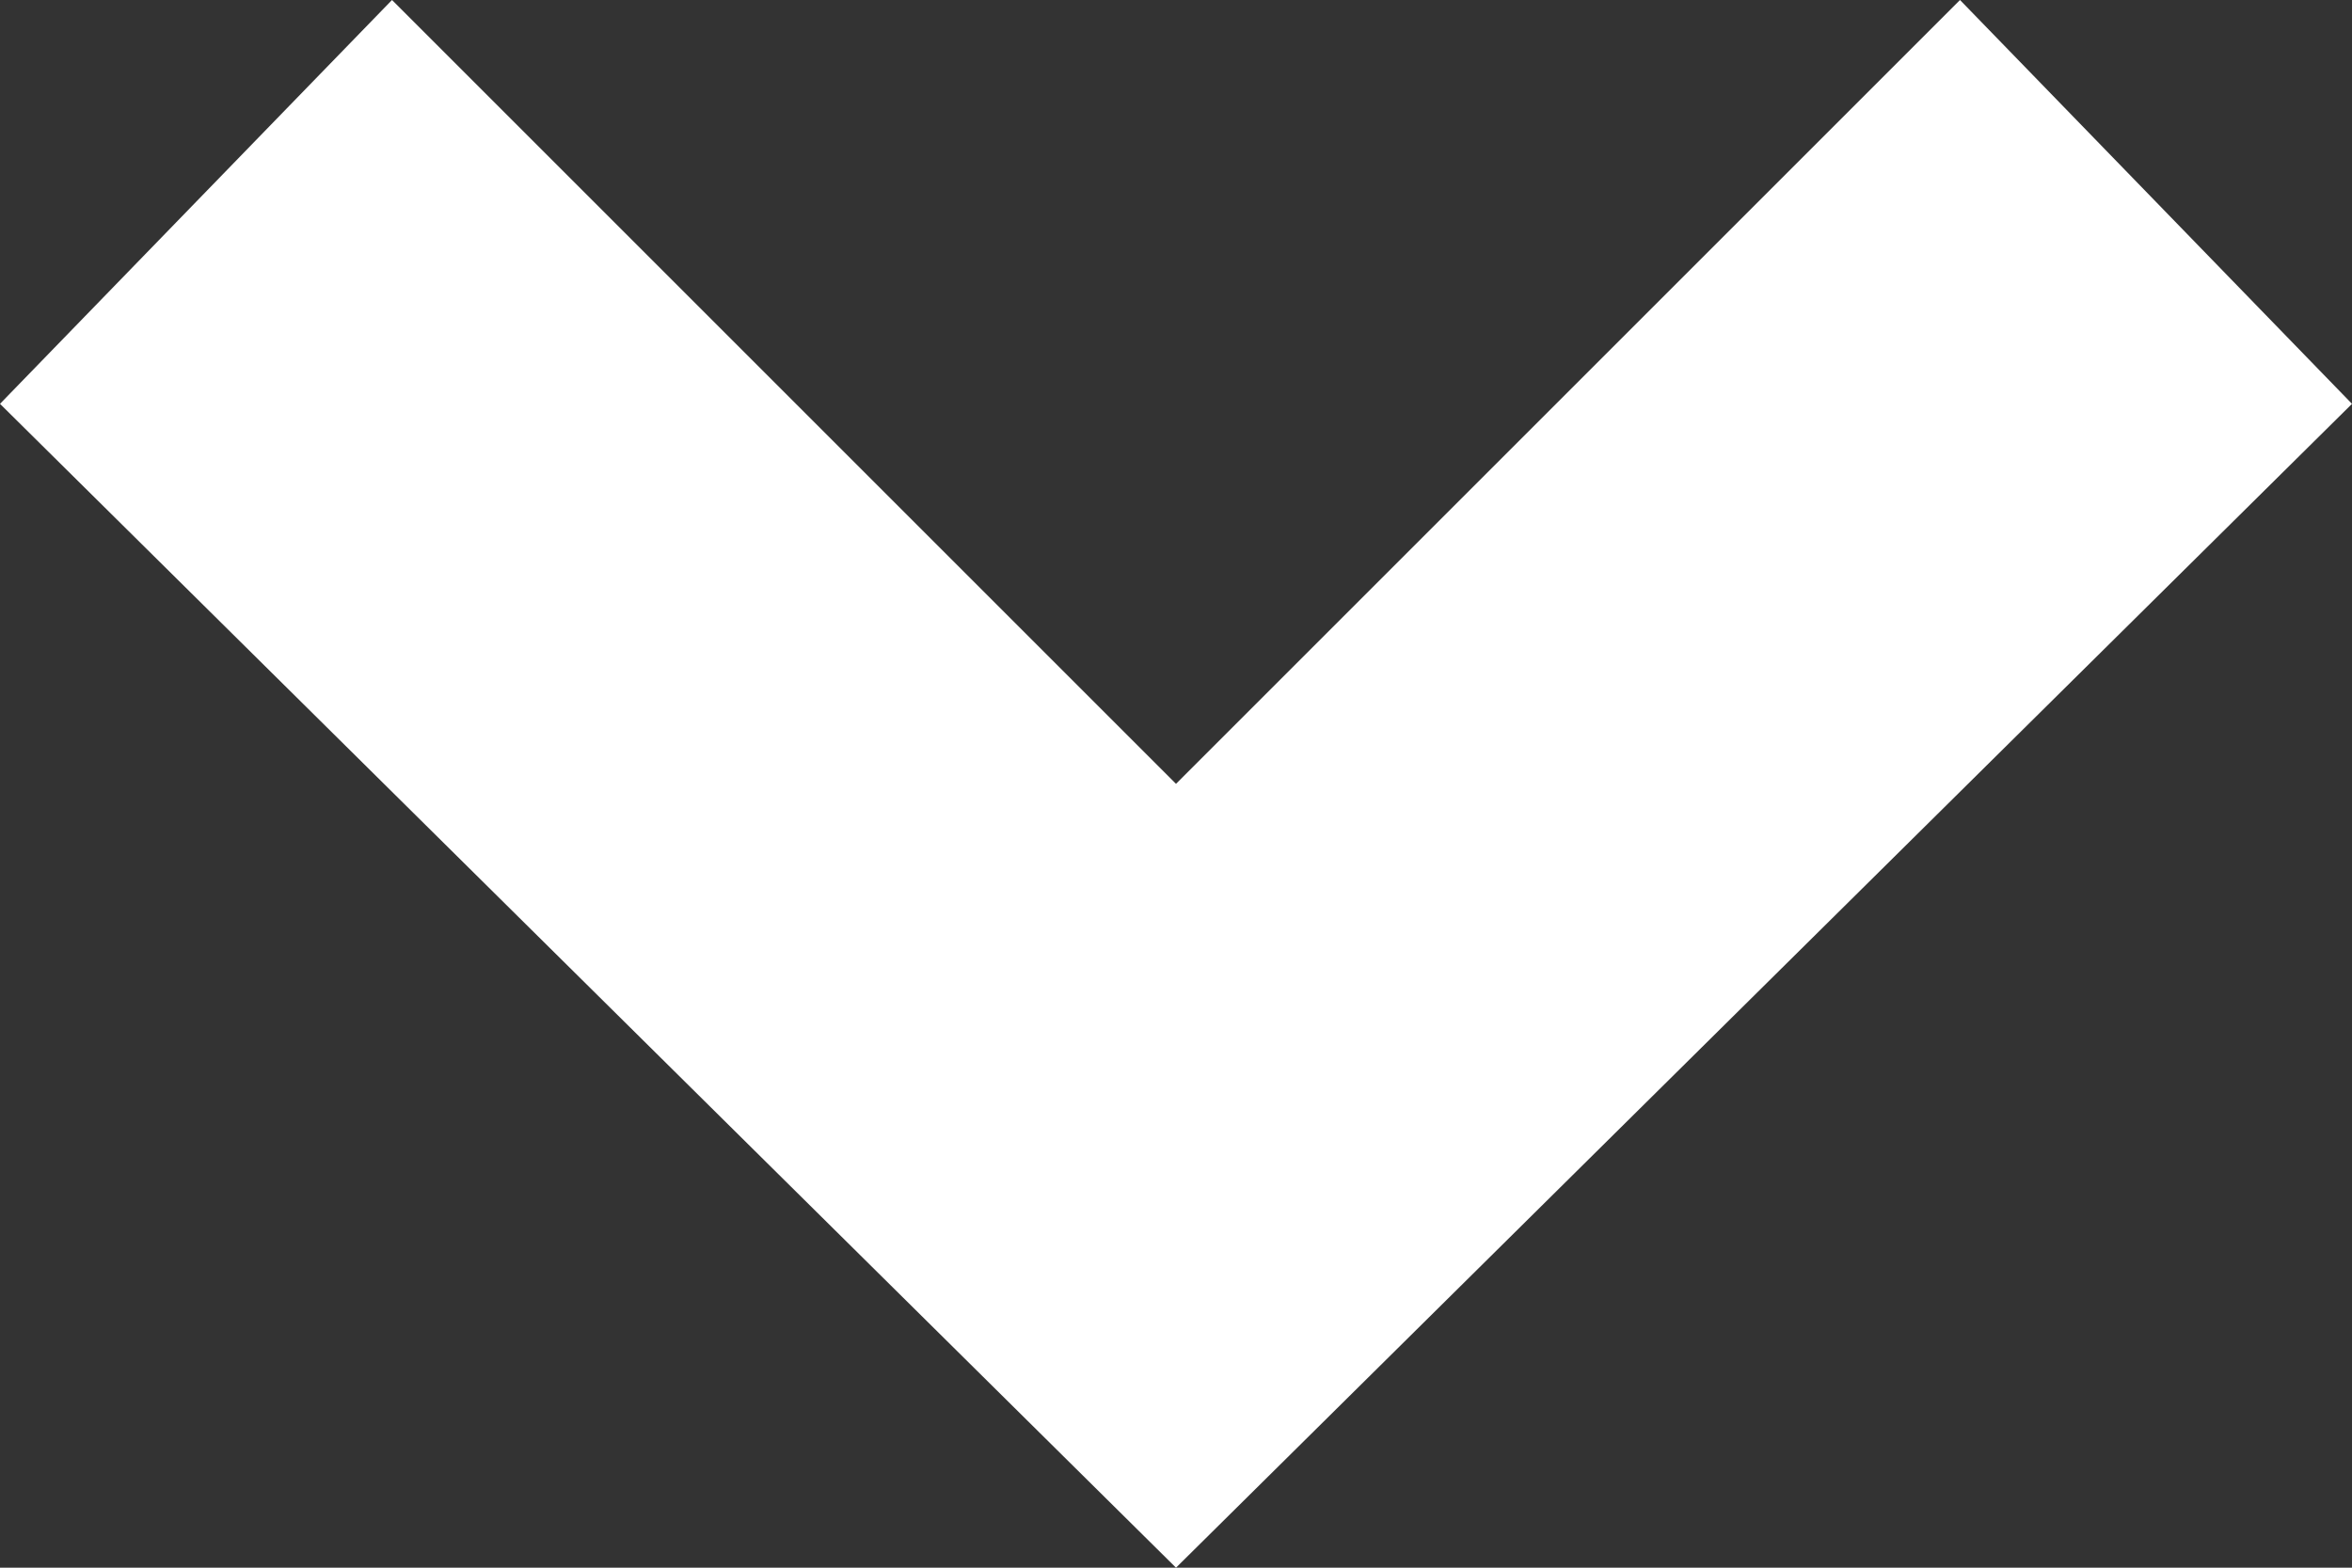 <svg width="15" height="10" viewBox="0 0 15 10" fill="none" xmlns="http://www.w3.org/2000/svg">
<rect x="0" y="0" width="15" height="10" fill="#333333" stroke="none"/>
<path d="M15 2.576L12.5 5.46392e-07L7.5 5L2.5 1.09278e-07L-1.12611e-07 2.576L7.5 10L15 2.576Z" fill="white"/>
</svg>
